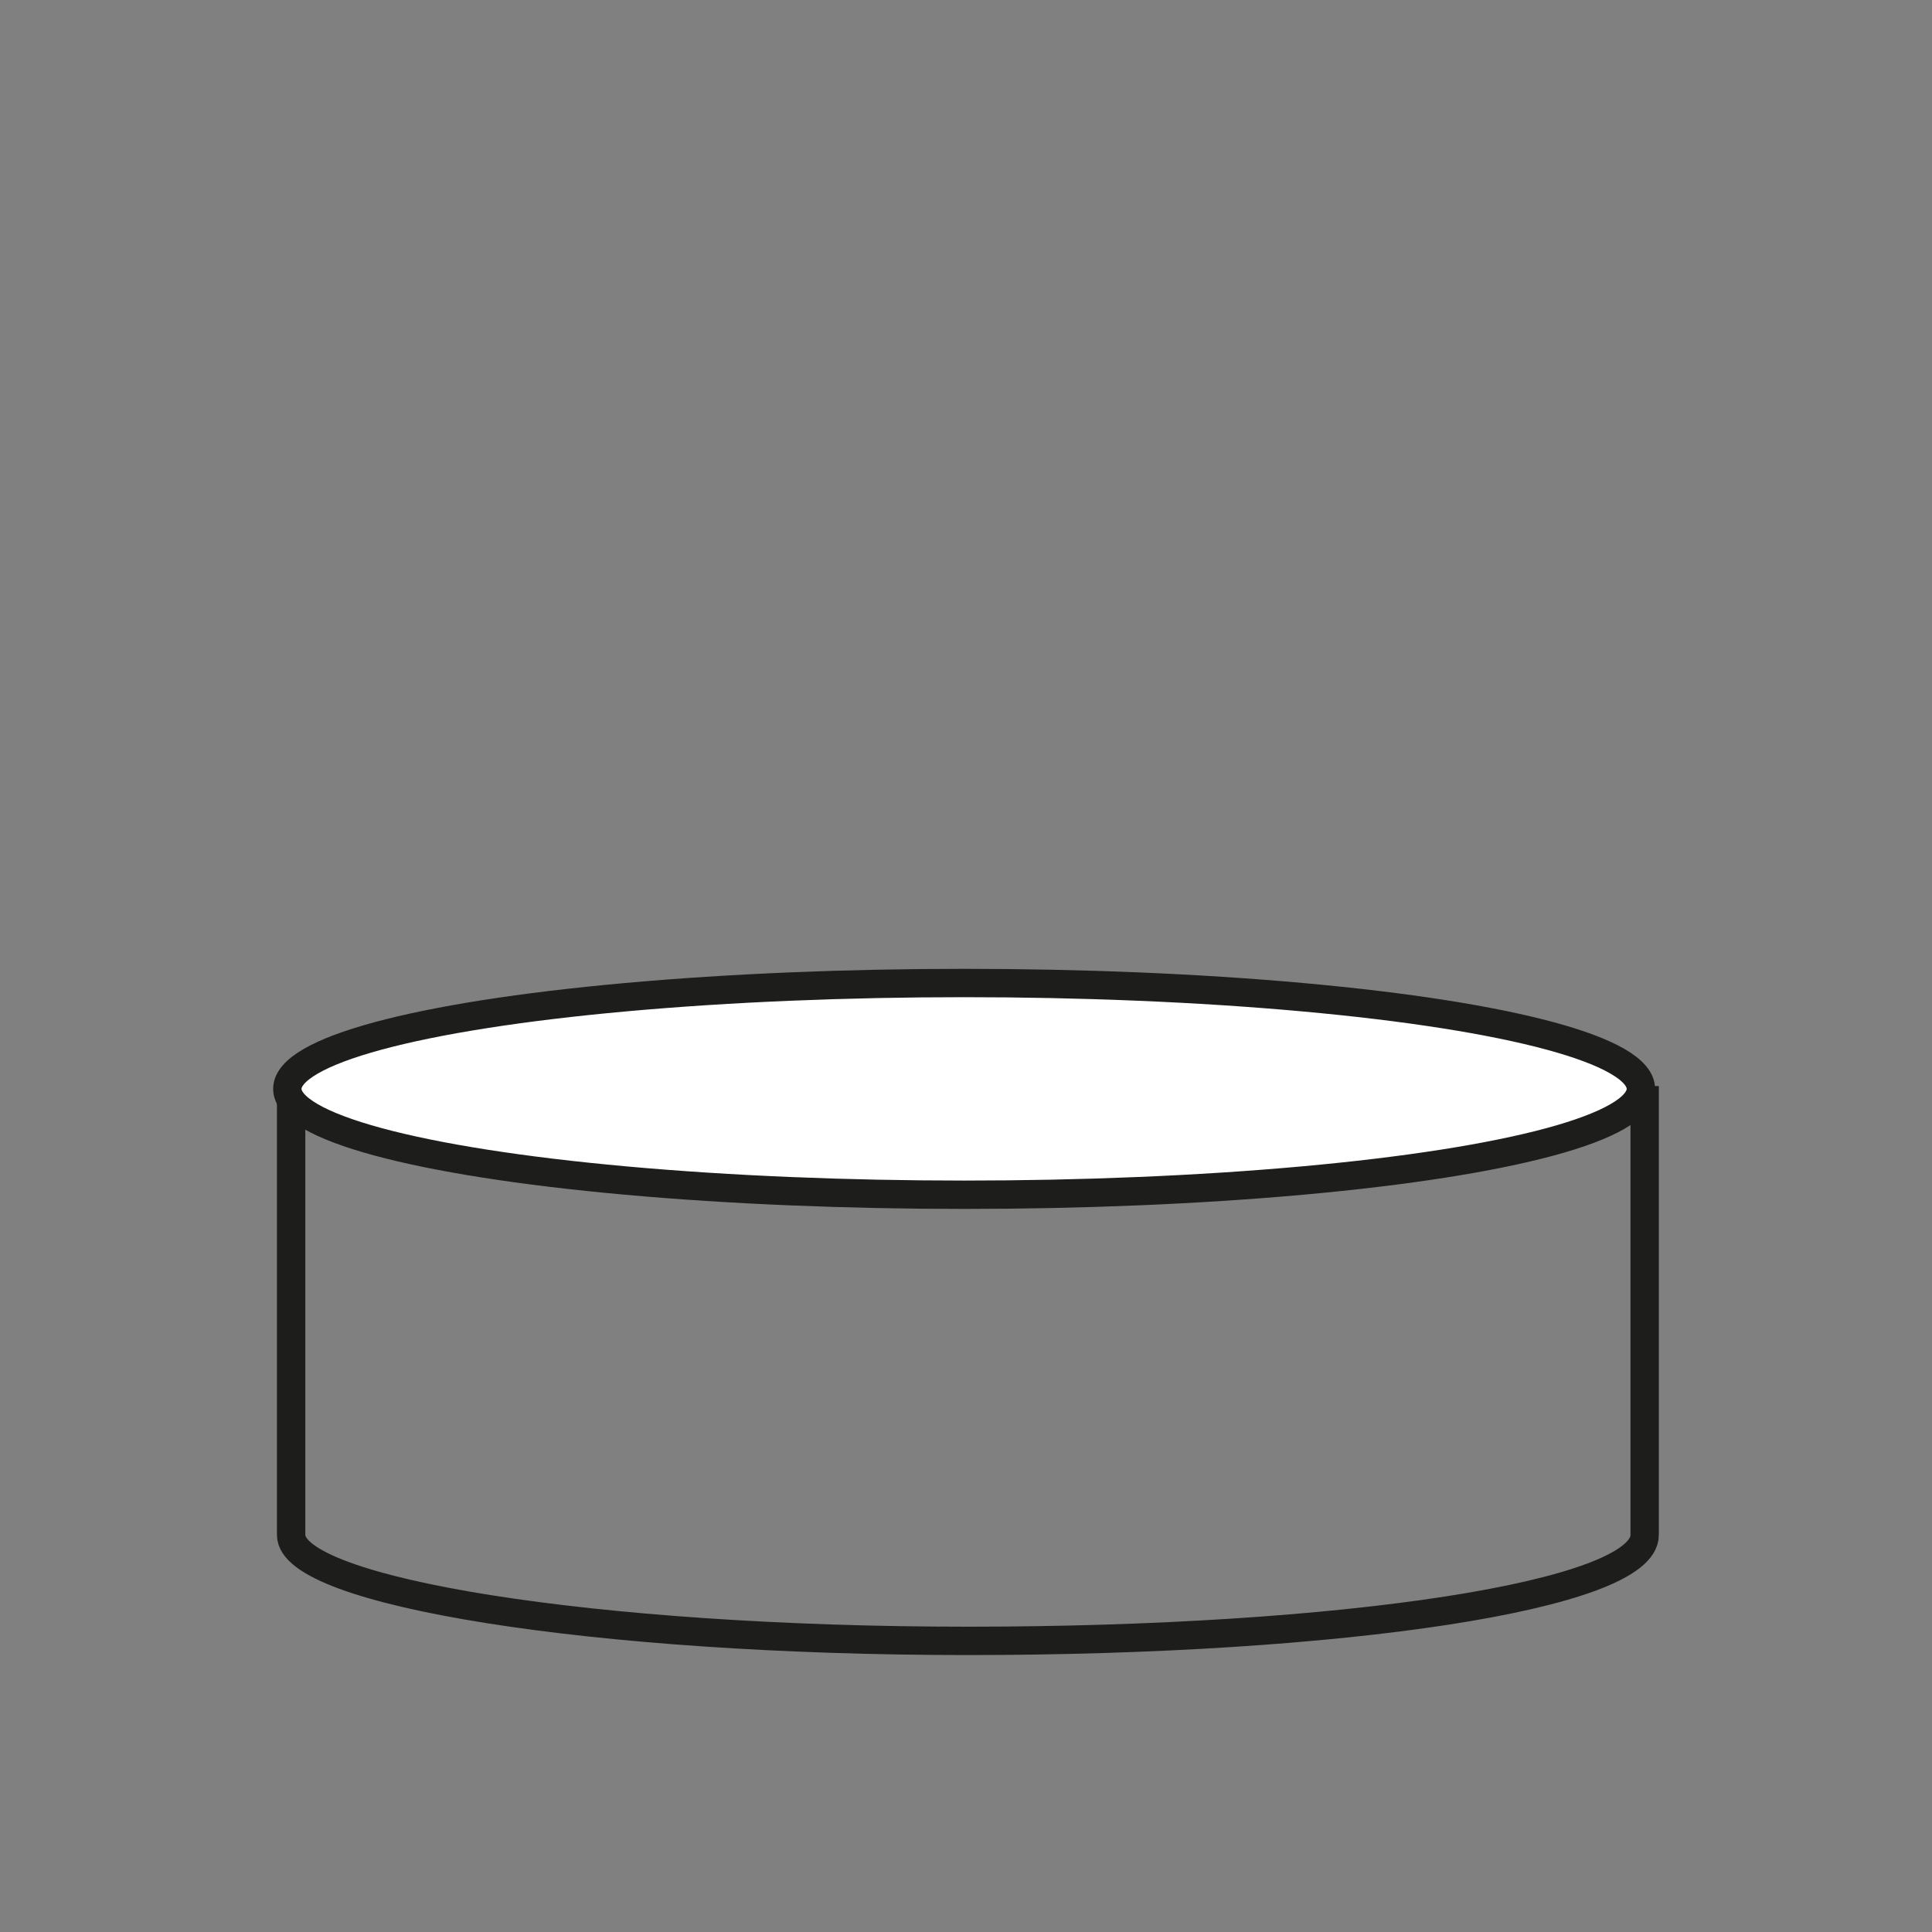 <?xml version="1.0" encoding="utf-8"?>
<!-- Generator: Adobe Illustrator 25.2.3, SVG Export Plug-In . SVG Version: 6.00 Build 0)  -->
<svg version="1.1" id="Ebene_1" xmlns="http://www.w3.org/2000/svg" xmlns:xlink="http://www.w3.org/1999/xlink" x="0px" y="0px"
	 viewBox="0 0 51.1 51.1" style="enable-background:new 0 0 51.1 51.1;" xml:space="preserve">
<rect x="0" y="0" width="51.1" height="51.1" fill="#808080" stroke="none"/>
<style type="text/css">
	.st0{fill:none;stroke:#1D1D1B;stroke-width:0.75;stroke-miterlimit:10;}
	.st1{fill:#FFFFFF;stroke:#1D1D1B;stroke-width:0.75;stroke-miterlimit:10;}
	.st2{display:none;}
	.st3{display:inline;fill:none;stroke:#1D1D1B;stroke-width:0.75;stroke-miterlimit:10;}
	.st4{display:inline;fill:#FFFFFF;stroke:#1D1D1B;stroke-width:0.75;stroke-miterlimit:10;}
</style>
<g id="Ebene_1_1_">
	<path class="st0" d="M7.7,29.1v11.5c0,1.5,8,2.8,17.9,2.8s17.9-1.2,17.9-2.8V29.1H7.7z"/>
	<ellipse class="st1" cx="25.5" cy="28.8" rx="17.9" ry="2.8"/>
</g>
<g id="Ebene_2_1_" class="st2">
	<path class="st3" d="M7.7,23.4v17.4c0,1.5,8,2.8,17.9,2.8s17.9-1.2,17.9-2.8V23.4H7.7z"/>
	<ellipse class="st4" cx="25.5" cy="23.1" rx="17.9" ry="2.8"/>
</g>
<g id="Ebene_3" class="st2">
	<path class="st3" d="M7.7,19.5v21c0,1.5,8,2.8,17.9,2.8s17.9-1.2,17.9-2.8v-21H7.7z"/>
	<ellipse class="st4" cx="25.5" cy="19.2" rx="17.9" ry="2.8"/>
</g>
<g id="Ebene_4" class="st2">
	<path class="st3" d="M7.7,15.3v25.4c0,1.5,8,2.8,17.9,2.8s17.9-1.2,17.9-2.8V15.3H7.7z"/>
	<ellipse class="st4" cx="25.5" cy="15.3" rx="17.9" ry="2.8"/>
</g>
<g id="Ebene_5" class="st2">
	<path class="st4" d="M2,10.6v25.2c0,1.5,8,2.8,17.9,2.8s17.9-1.2,17.9-2.8V10.6H2z"/>
	<ellipse class="st4" cx="19.9" cy="10.3" rx="17.9" ry="2.8"/>
	<path class="st4" d="M7.4,13.3v25.2c0,1.5,8,2.8,17.9,2.8s17.9-1.2,17.9-2.8V13.3H7.4z"/>
	<ellipse class="st4" cx="25.2" cy="13" rx="17.9" ry="2.8"/>
	<path class="st4" d="M13.3,16.3v25.2c0,1.5,8,2.8,17.9,2.8s17.9-1.2,17.9-2.8V16.3H13.3z"/>
	<ellipse class="st4" cx="31.2" cy="16" rx="17.9" ry="2.8"/>
</g>
</svg>
